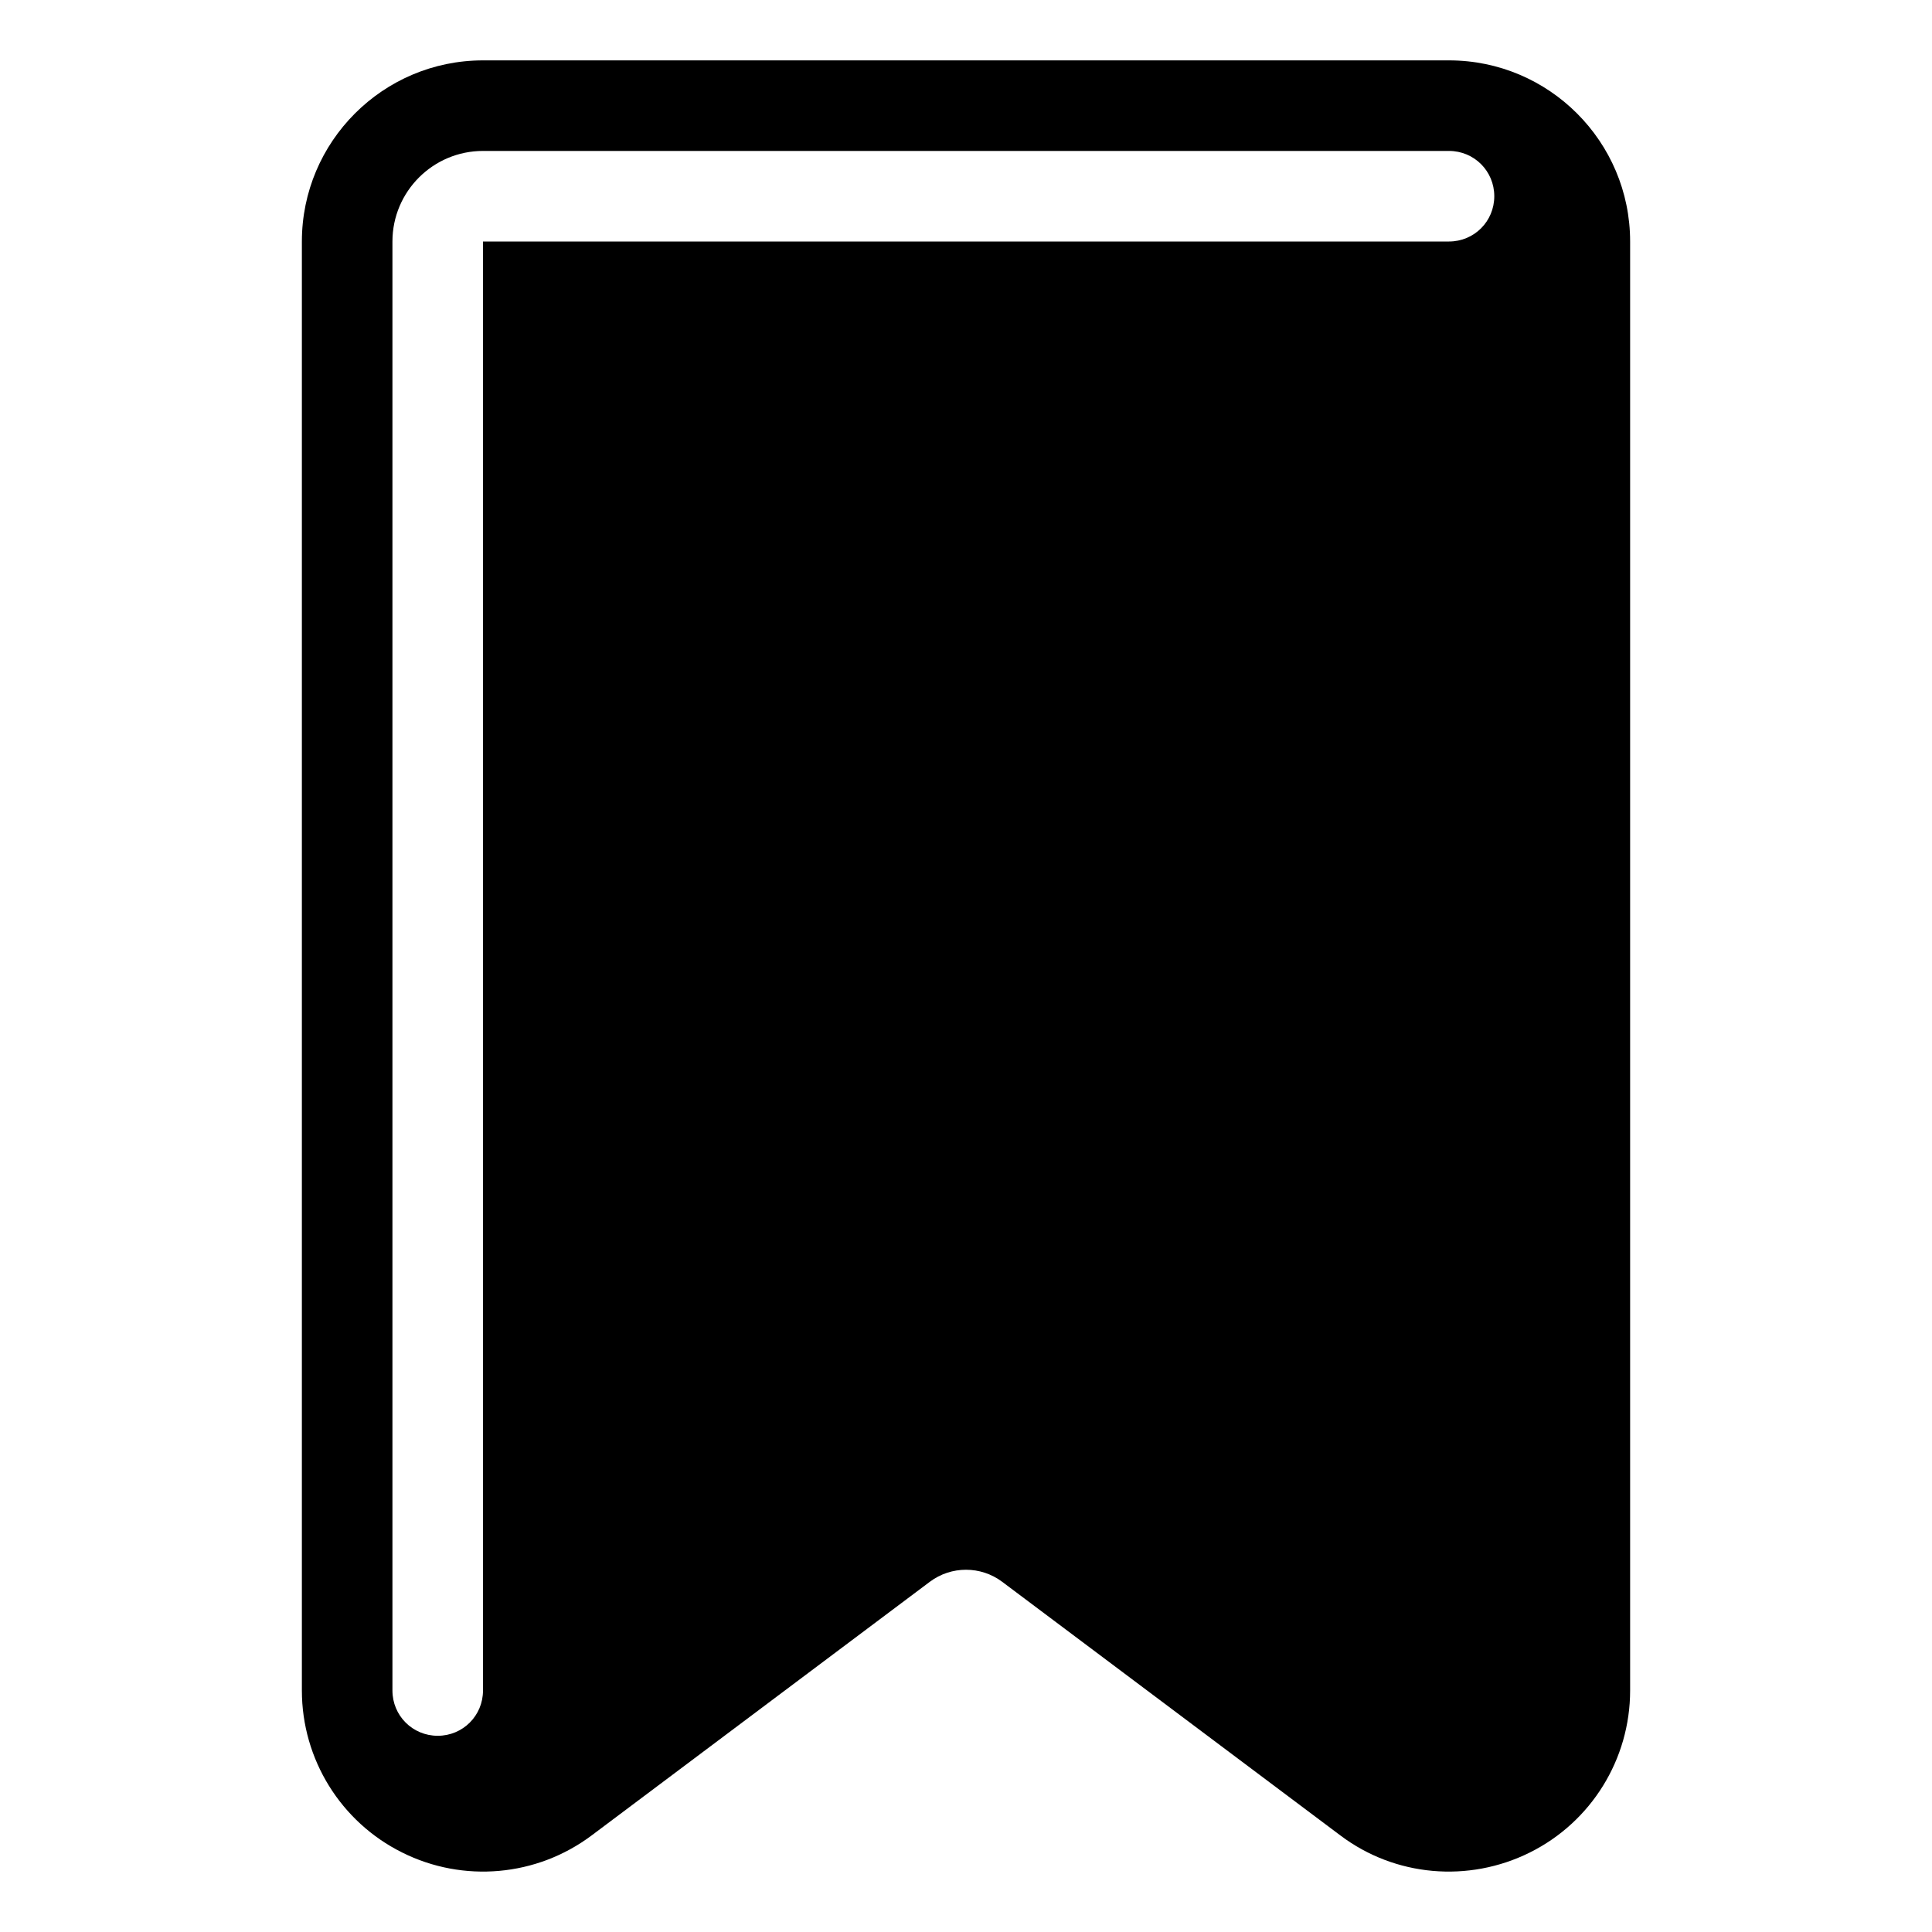 <svg xmlns="http://www.w3.org/2000/svg" viewBox="0 0 576 576"><!--! Font Awesome Pro 7.1.0 by @fontawesome - https://fontawesome.com License - https://fontawesome.com/license (Commercial License) Copyright 2025 Fonticons, Inc. --><path fill="currentColor" d="M119.9 552.3C101.6 543.2 90 524.5 90 504L90 72C90 42.2 114.2 18 144 18L432 18C461.8 18 486 42.2 486 72L486 504C486 524.5 474.4 543.2 456.1 552.3C437.8 561.4 415.9 559.5 399.6 547.2L298.8 471.6C292.4 466.8 283.6 466.8 277.2 471.6L176.4 547.2C160 559.5 138.1 561.4 119.9 552.3zM144 45C129.1 45 117 57.1 117 72L117 504C117 511.5 123 517.5 130.5 517.5C138 517.5 144 511.5 144 504L144 72L432 72C439.5 72 445.5 66 445.5 58.5C445.5 51 439.5 45 432 45L144 45z"/></svg>